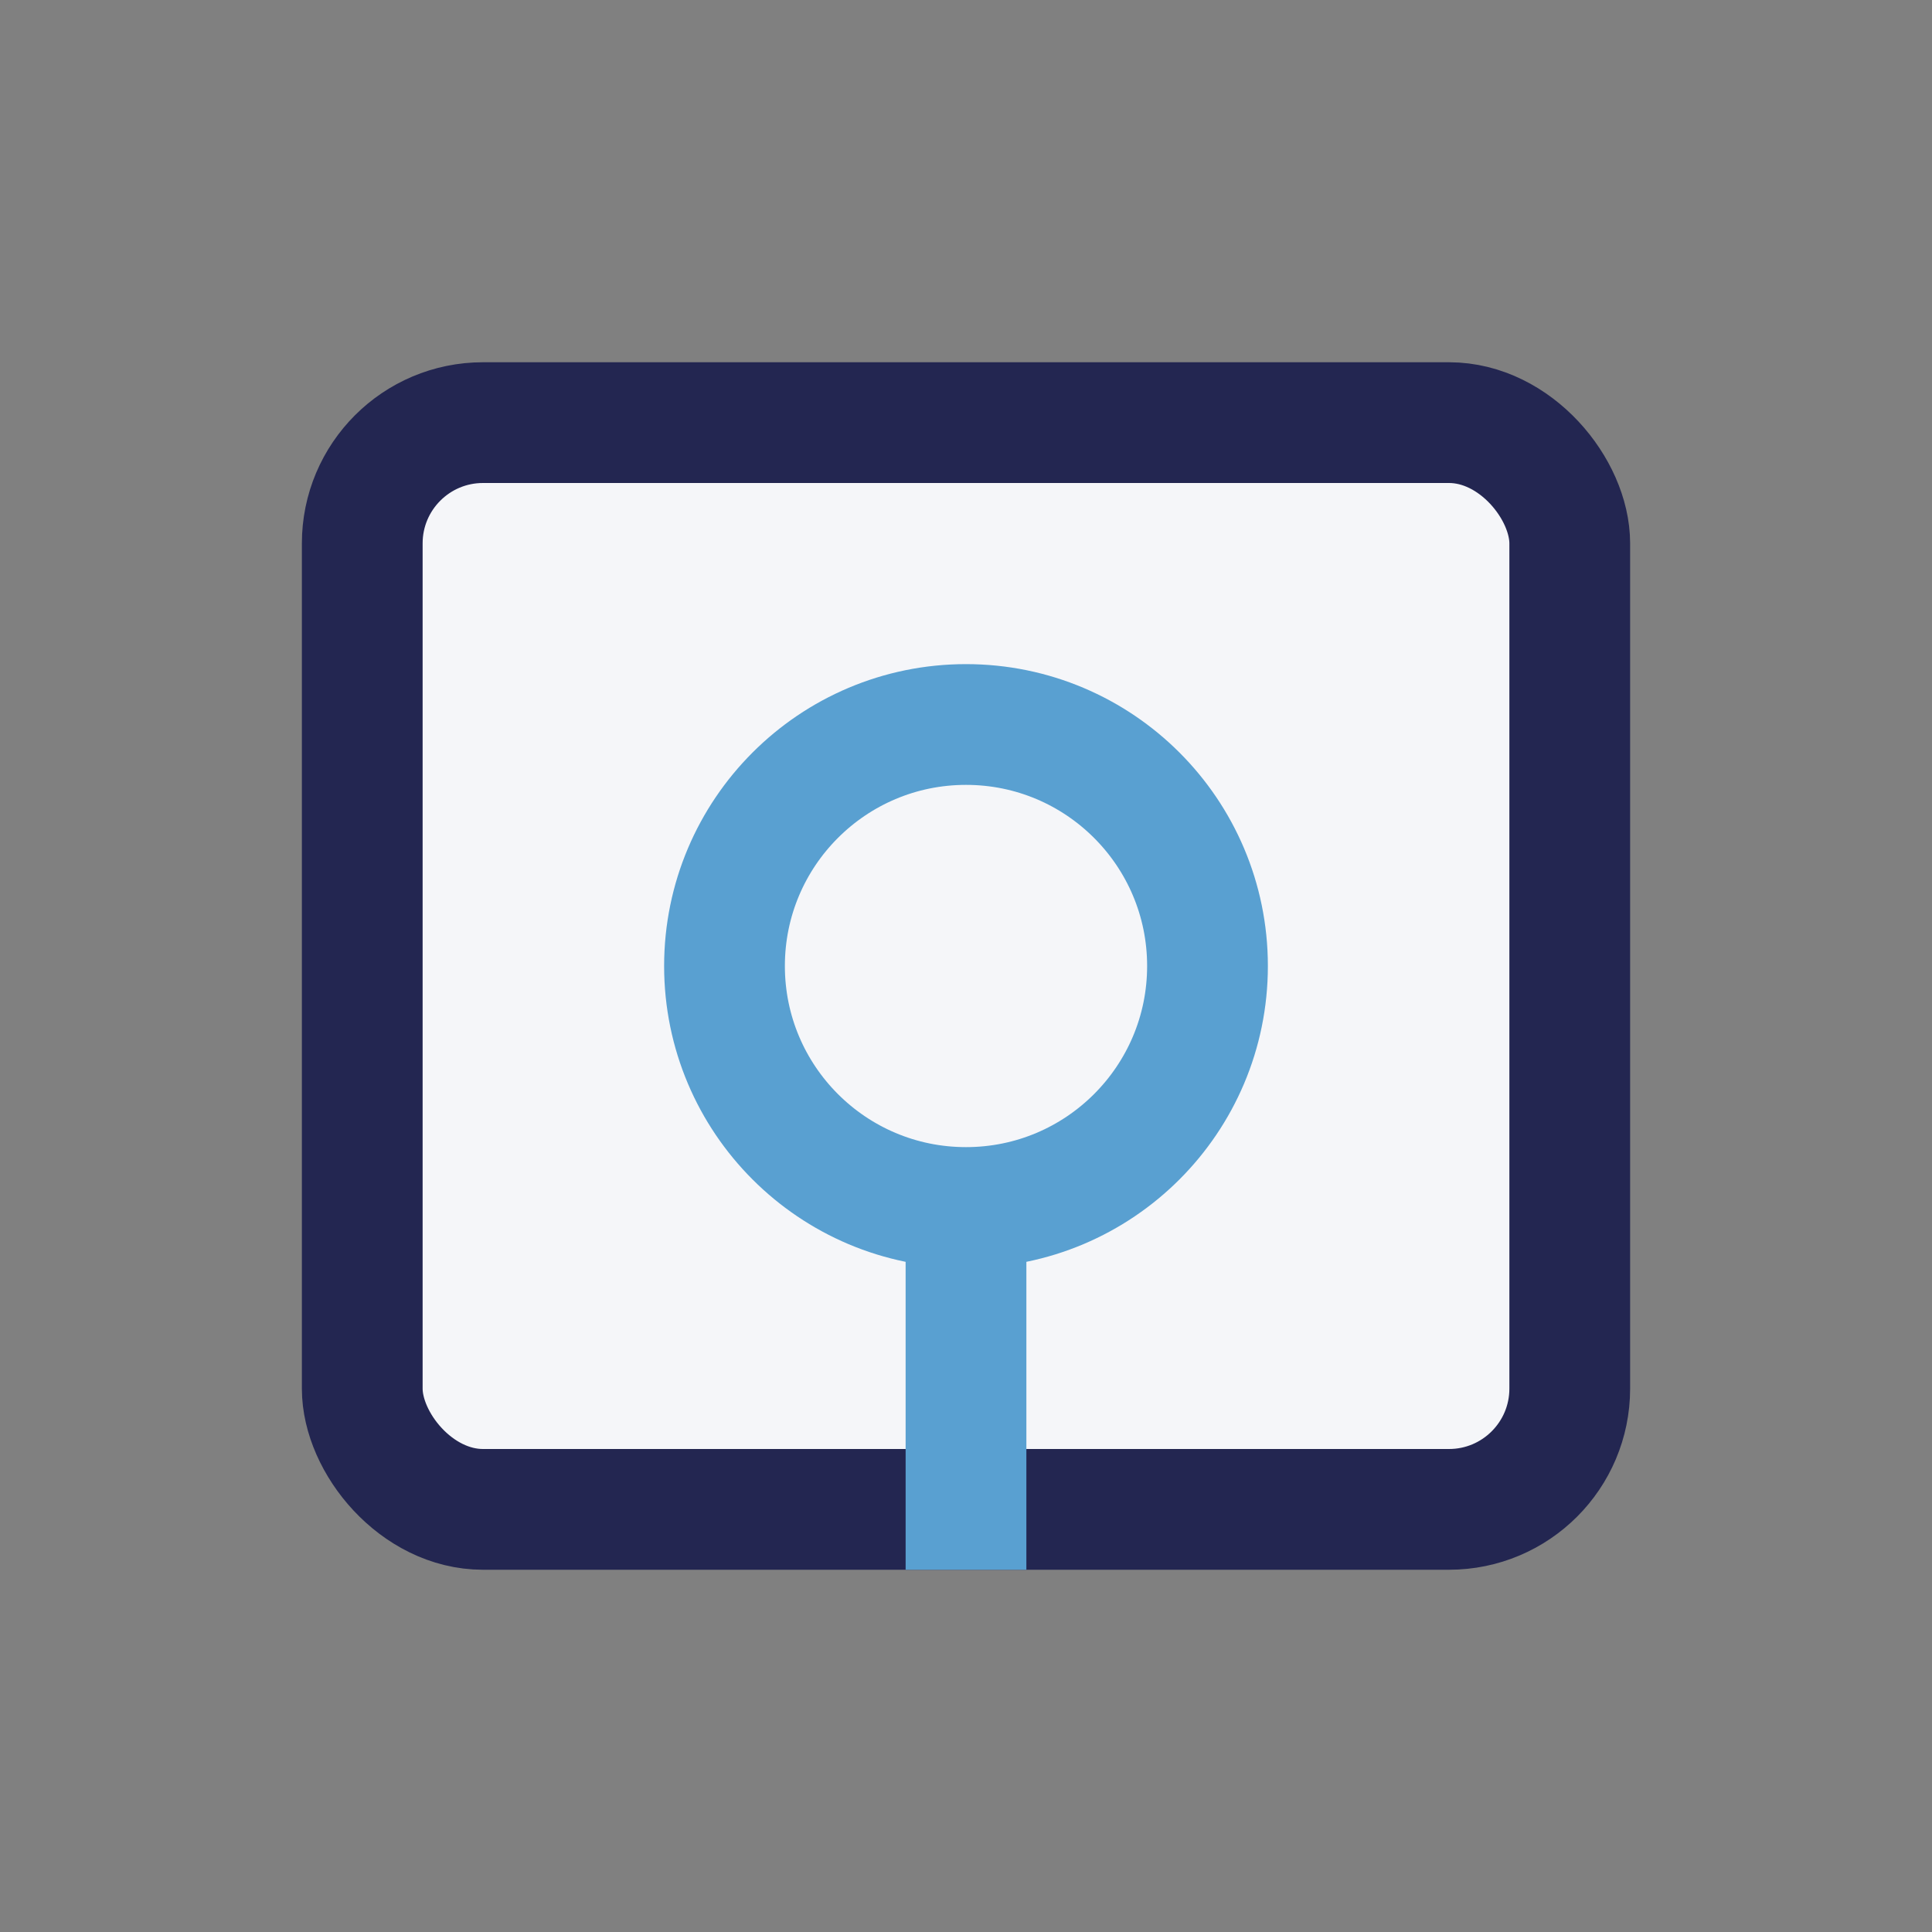 <?xml version="1.0" encoding="UTF-8"?>
<svg xmlns="http://www.w3.org/2000/svg" width="32" height="32" viewBox="0 0 32 32"><rect x="0" y="0" width="32" height="32" fill="#808080" stroke="none"/><rect x="6" y="7" width="20" height="18" rx="2" fill="#F5F6F9" stroke="#232651" stroke-width="2"/><circle cx="16" cy="16" r="4" stroke="#59A0D1" stroke-width="2" fill="none"/><path d="M16 20v6" stroke="#59A0D1" stroke-width="2"/></svg>
